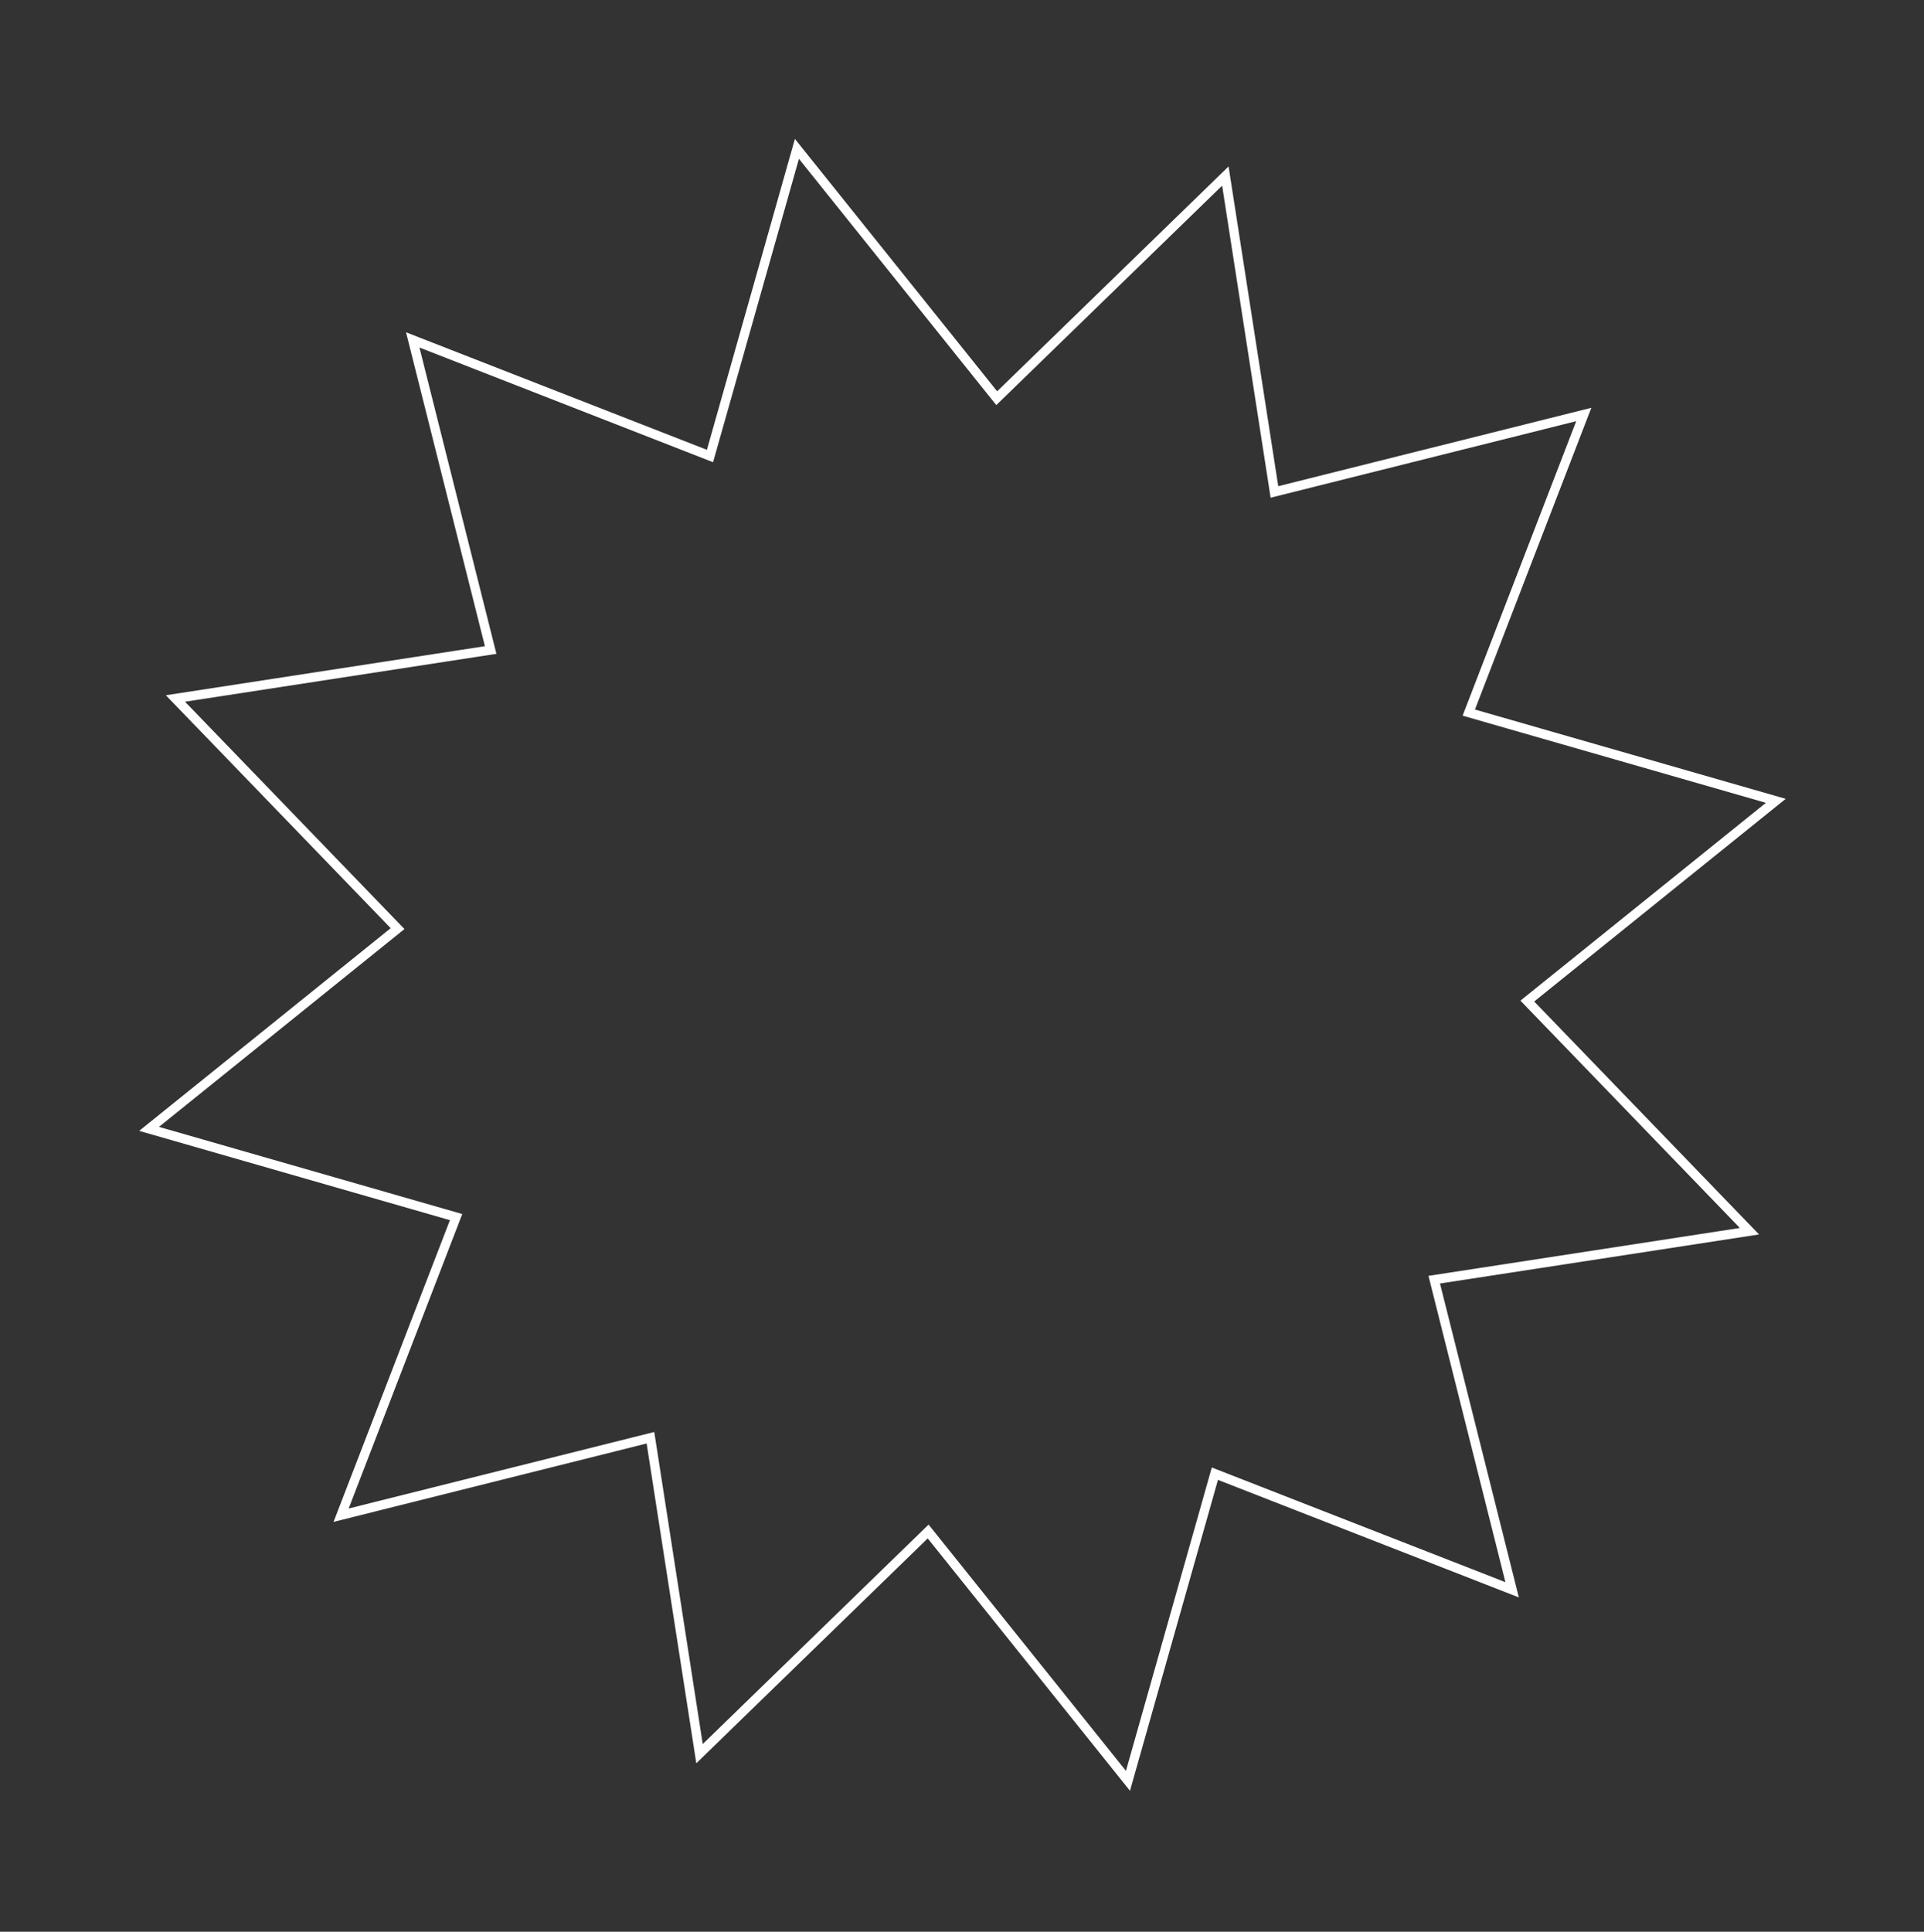 <?xml version="1.0" encoding="UTF-8"?> <svg xmlns="http://www.w3.org/2000/svg" width="2068" height="2076" viewBox="0 0 2068 2076" fill="none"><rect x="0" y="0" width="2068" height="2076" fill="#333333" stroke="none"/> <path d="M940.477 1701.38L751.877 1884.62L711.272 1623.24L699.132 1545.1L622.201 1564.37L366.635 1628.36L461.926 1381.35L490.229 1307.98L414.462 1286.21L160.244 1213.17L366.007 1047.38L427.331 997.966L372.652 941.33L188.561 750.651L448.988 710.612L527.384 698.558L508.106 621.853L443.632 365.294L688.837 461.058L763.133 490.076L784.802 413.516L856.561 159.984L1021.51 365.789L1071.32 427.935L1128.47 372.415L1317.07 189.185L1357.68 450.557L1369.82 528.701L1446.75 509.436L1702.31 445.437L1607.02 692.448L1578.72 765.816L1654.49 787.587L1908.71 860.631L1702.95 1026.42L1641.62 1075.83L1696.3 1132.47L1880.39 1323.15L1619.97 1363.19L1541.57 1375.24L1560.85 1451.94L1625.32 1708.5L1380.11 1612.75L1305.81 1583.73L1284.15 1660.28L1212.39 1913.81L1047.43 1708.01L997.624 1645.86L940.477 1701.38Z" stroke="white" stroke-width="10"></path> </svg> 